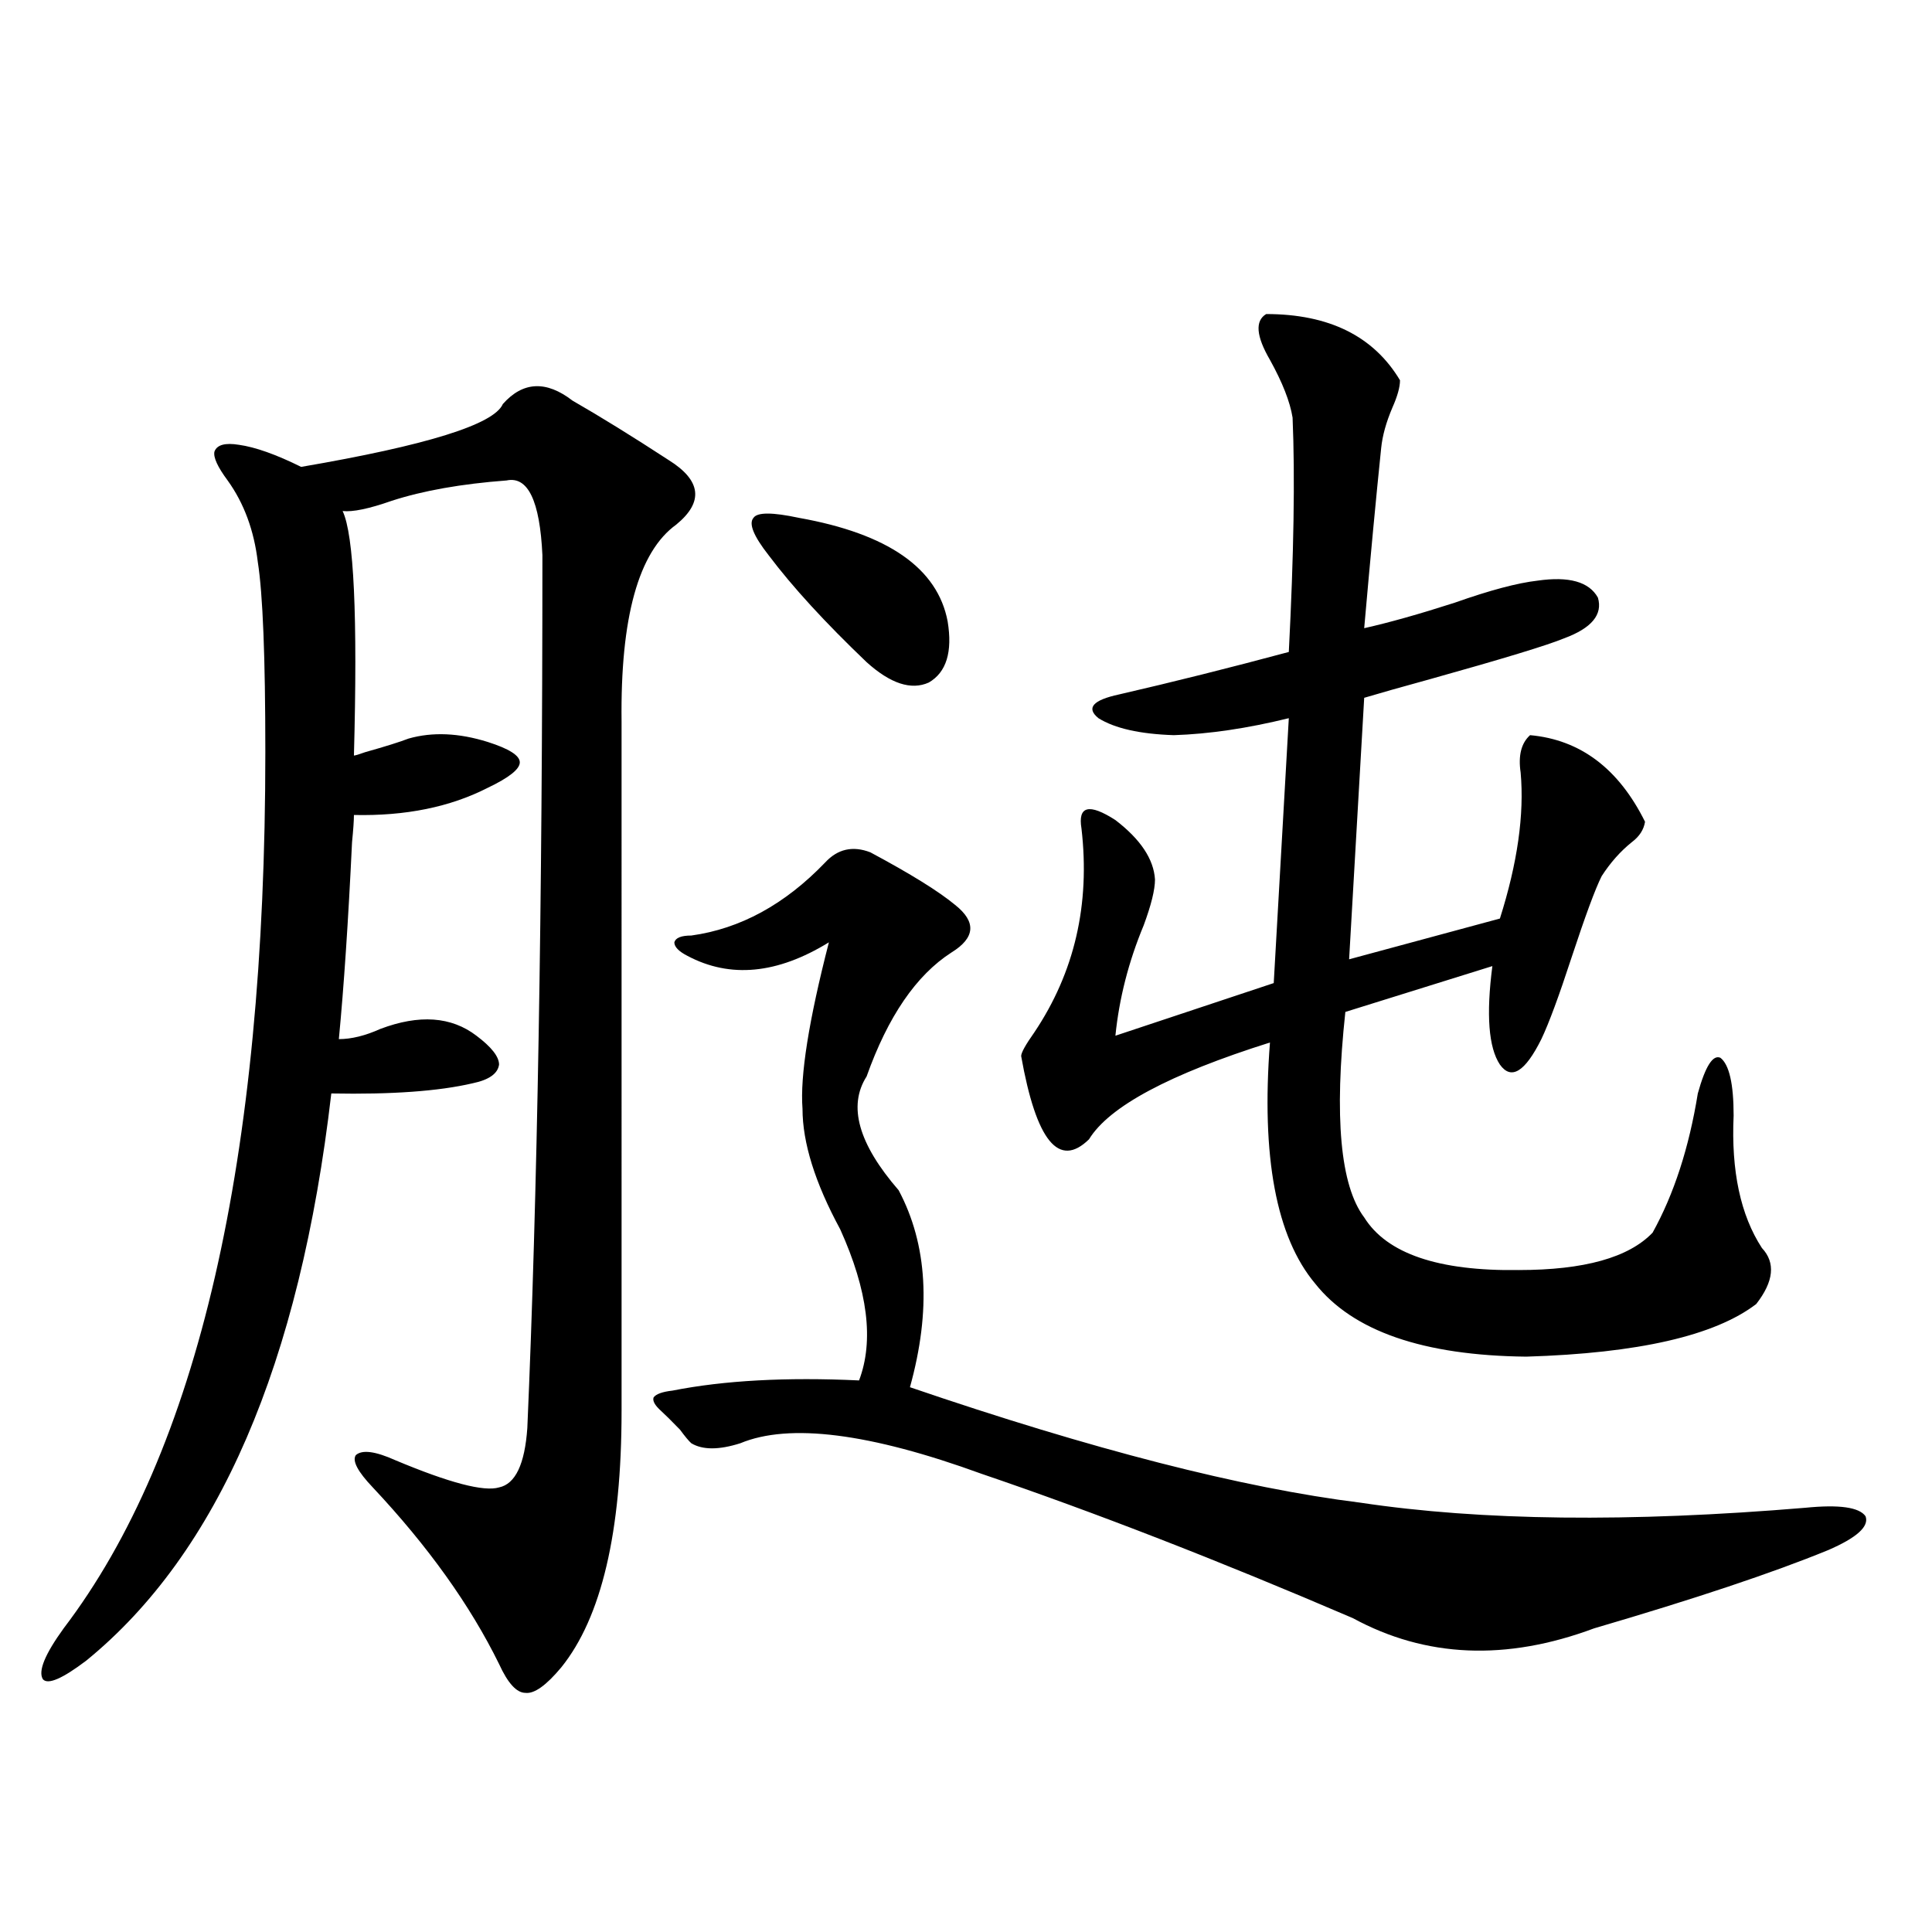 <?xml version="1.0" encoding="utf-8"?>
<!-- Generator: Adobe Illustrator 16.0.0, SVG Export Plug-In . SVG Version: 6.00 Build 0)  -->
<!DOCTYPE svg PUBLIC "-//W3C//DTD SVG 1.1//EN" "http://www.w3.org/Graphics/SVG/1.1/DTD/svg11.dtd">
<svg version="1.1" id="图层_1" xmlns="http://www.w3.org/2000/svg" xmlns:xlink="http://www.w3.org/1999/xlink" x="0px" y="0px"
	 width="1000px" height="1000px" viewBox="0 0 1000 1000" enable-background="new 0 0 1000 1000" xml:space="preserve">
<path d="M321.724,730.324c0,62.705-10.411,106.925-31.219,132.715c-7.805,9.366-13.993,13.761-18.536,13.184
	c-4.558,0-9.115-4.984-13.658-14.941c-14.969-30.473-36.752-60.933-65.364-91.406c-7.805-8.198-10.731-13.76-8.78-16.699
	c3.247-2.925,10.076-2.046,20.487,2.637c27.957,11.729,45.853,16.411,53.657,14.063c8.445-1.758,13.323-12.002,14.634-30.762
	c5.198-119.531,7.805-270.112,7.805-451.758c-1.311-28.125-7.484-41.006-18.536-38.672c-23.414,1.758-43.261,5.273-59.511,10.547
	c-11.707,4.106-20.167,5.864-25.365,5.273c5.854,12.305,7.805,54.492,5.854,126.563c0.641,0,2.592-0.576,5.854-1.758
	c10.396-2.925,17.881-5.273,22.438-7.031c12.348-3.516,26.006-2.925,40.975,1.758c11.052,3.516,16.585,7.031,16.585,10.547
	s-5.533,7.91-16.585,13.184c-19.512,9.971-42.605,14.653-69.267,14.063c0,2.939-0.335,7.622-0.976,14.063
	c-1.951,41.021-4.237,75.01-6.829,101.953c6.494,0,13.658-1.758,21.463-5.273c20.152-7.607,36.737-6.44,49.755,3.516
	c7.805,5.864,11.707,10.85,11.707,14.941c-0.655,4.697-5.213,7.91-13.658,9.668c-17.561,4.106-41.95,5.864-73.169,5.273
	c-16.265,140.049-58.535,237.896-126.826,293.555c-12.362,9.366-19.847,12.594-22.438,9.668
	c-2.606-4.105,0.976-12.895,10.731-26.367c69.587-91.406,104.388-242.578,104.388-453.516c0-49.219-1.311-82.026-3.902-98.438
	c-1.951-16.396-7.164-30.459-15.609-42.188c-5.213-7.031-7.484-12.002-6.829-14.941c1.296-3.516,5.519-4.683,12.683-3.516
	c8.445,1.182,19.177,4.985,32.194,11.426c65.029-11.123,99.83-21.973,104.388-32.52c10.396-11.714,22.438-12.305,36.097-1.758
	c14.299,8.213,30.884,18.457,49.755,30.762c16.905,10.547,18.201,21.685,3.902,33.398c-19.512,14.063-28.947,48.052-28.292,101.953
	V730.324z M450.501,441.164c20.808,11.138,35.441,20.215,43.901,27.246c11.052,8.789,10.396,17.002-1.951,24.609
	c-18.216,11.729-32.85,33.11-43.901,64.16c-9.756,15.244-4.237,34.868,16.585,58.887c14.954,28.125,16.905,62.114,5.854,101.953
	c94.297,32.231,172.023,52.158,233.165,59.766c62.438,9.38,139.174,10.259,230.238,2.637c17.561-1.758,27.957-0.288,31.219,4.395
	c1.951,5.273-4.558,11.138-19.512,17.578c-28.627,11.729-68.946,25.187-120.973,40.43c-45.532,16.988-87.162,15.23-124.875-5.273
	c-69.602-29.883-133.655-54.78-192.19-74.707c-57.895-21.094-99.51-26.367-124.875-15.82c-11.066,3.516-19.512,3.516-25.365,0
	c-1.311-1.167-3.262-3.516-5.854-7.031c-4.558-4.683-7.805-7.91-9.756-9.668c-3.262-2.925-4.558-5.273-3.902-7.031
	c1.296-1.758,4.543-2.925,9.756-3.516c26.661-5.273,58.855-7.031,96.583-5.273c7.805-20.503,4.543-46.582-9.756-78.223
	c-13.018-24.019-19.512-44.824-19.512-62.402c-1.311-16.987,3.247-45.703,13.658-86.133c-26.676,16.411-51.065,18.76-73.169,7.031
	c-4.558-2.334-6.829-4.683-6.829-7.031c0.641-2.334,3.567-3.516,8.78-3.516c25.365-3.516,48.444-16.108,69.267-37.793
	C433.581,439.406,441.386,437.648,450.501,441.164z M413.429,268.02c46.173,8.213,71.858,26.079,77.071,53.613
	c2.592,15.82-0.655,26.367-9.756,31.641c-9.115,4.106-19.847,0.591-32.194-10.547c-21.463-20.503-38.383-38.96-50.73-55.371
	c-7.805-9.956-10.411-16.396-7.805-19.336C391.966,265.095,399.771,265.095,413.429,268.02z M655.374,162.551
	c32.515,0,55.608,11.426,69.267,34.277c0,3.516-1.311,8.213-3.902,14.063c-3.262,7.622-5.213,14.653-5.854,21.094
	c-2.606,25.2-5.533,56.25-8.78,93.164c13.003-2.925,28.612-7.319,46.828-13.184c18.201-6.44,32.515-10.244,42.926-11.426
	c16.25-2.334,26.661,0.591,31.219,8.789c2.592,8.789-3.262,15.82-17.561,21.094c-8.46,3.516-31.554,10.547-69.267,21.094
	c-14.969,4.106-26.341,7.334-34.146,9.668L698.3,496.535l78.047-21.094c9.101-28.701,12.683-53.901,10.731-75.586
	c-1.311-8.789,0.32-15.229,4.878-19.336c26.006,2.349,45.853,17.29,59.511,44.824c-0.655,4.106-2.927,7.622-6.829,10.547
	c-5.854,4.697-11.066,10.547-15.609,17.578c-3.262,6.455-8.46,20.518-15.609,42.188c-6.509,19.927-11.707,33.989-15.609,42.188
	c-8.46,17.002-15.609,21.396-21.463,13.184c-5.854-8.789-7.164-25.776-3.902-50.977l-76.096,23.73
	c-5.854,54.492-2.606,89.951,9.756,106.348c11.707,18.76,38.368,27.837,79.998,27.246c33.811,0,56.904-6.44,69.267-19.336
	c11.052-19.912,18.856-43.945,23.414-72.07c3.902-14.063,7.805-20.215,11.707-18.457c4.543,3.516,6.829,13.486,6.829,29.883
	c-1.311,28.716,3.567,51.567,14.634,68.555c7.149,7.622,6.174,17.29-2.927,29.004c-21.463,16.411-61.142,25.488-119.021,27.246
	c-53.337-0.576-89.754-13.184-109.266-37.793c-20.167-24.019-27.972-65.615-23.414-124.805
	c-52.041,16.411-83.26,33.11-93.656,50.098c-15.609,15.244-27.316,0.879-35.121-43.066c0-1.758,2.271-5.85,6.829-12.305
	c20.808-31.05,28.933-66.206,24.39-105.469c-1.951-11.714,3.902-13.184,17.561-4.395c13.003,9.971,19.832,20.215,20.487,30.762
	c0,5.273-1.951,13.184-5.854,23.73c-7.805,18.76-12.683,37.793-14.634,57.129l81.949-27.246l7.805-137.109
	c-21.463,5.273-41.31,8.213-59.511,8.789c-17.561-0.576-30.578-3.516-39.023-8.789c-6.509-5.273-2.927-9.365,10.731-12.305
	c27.957-6.44,57.225-13.76,87.803-21.973c2.592-50.386,3.247-90.815,1.951-121.289c-1.311-8.198-5.213-18.154-11.707-29.883
	C650.161,173.977,649.521,166.066,655.374,162.551z"/>
</svg>
